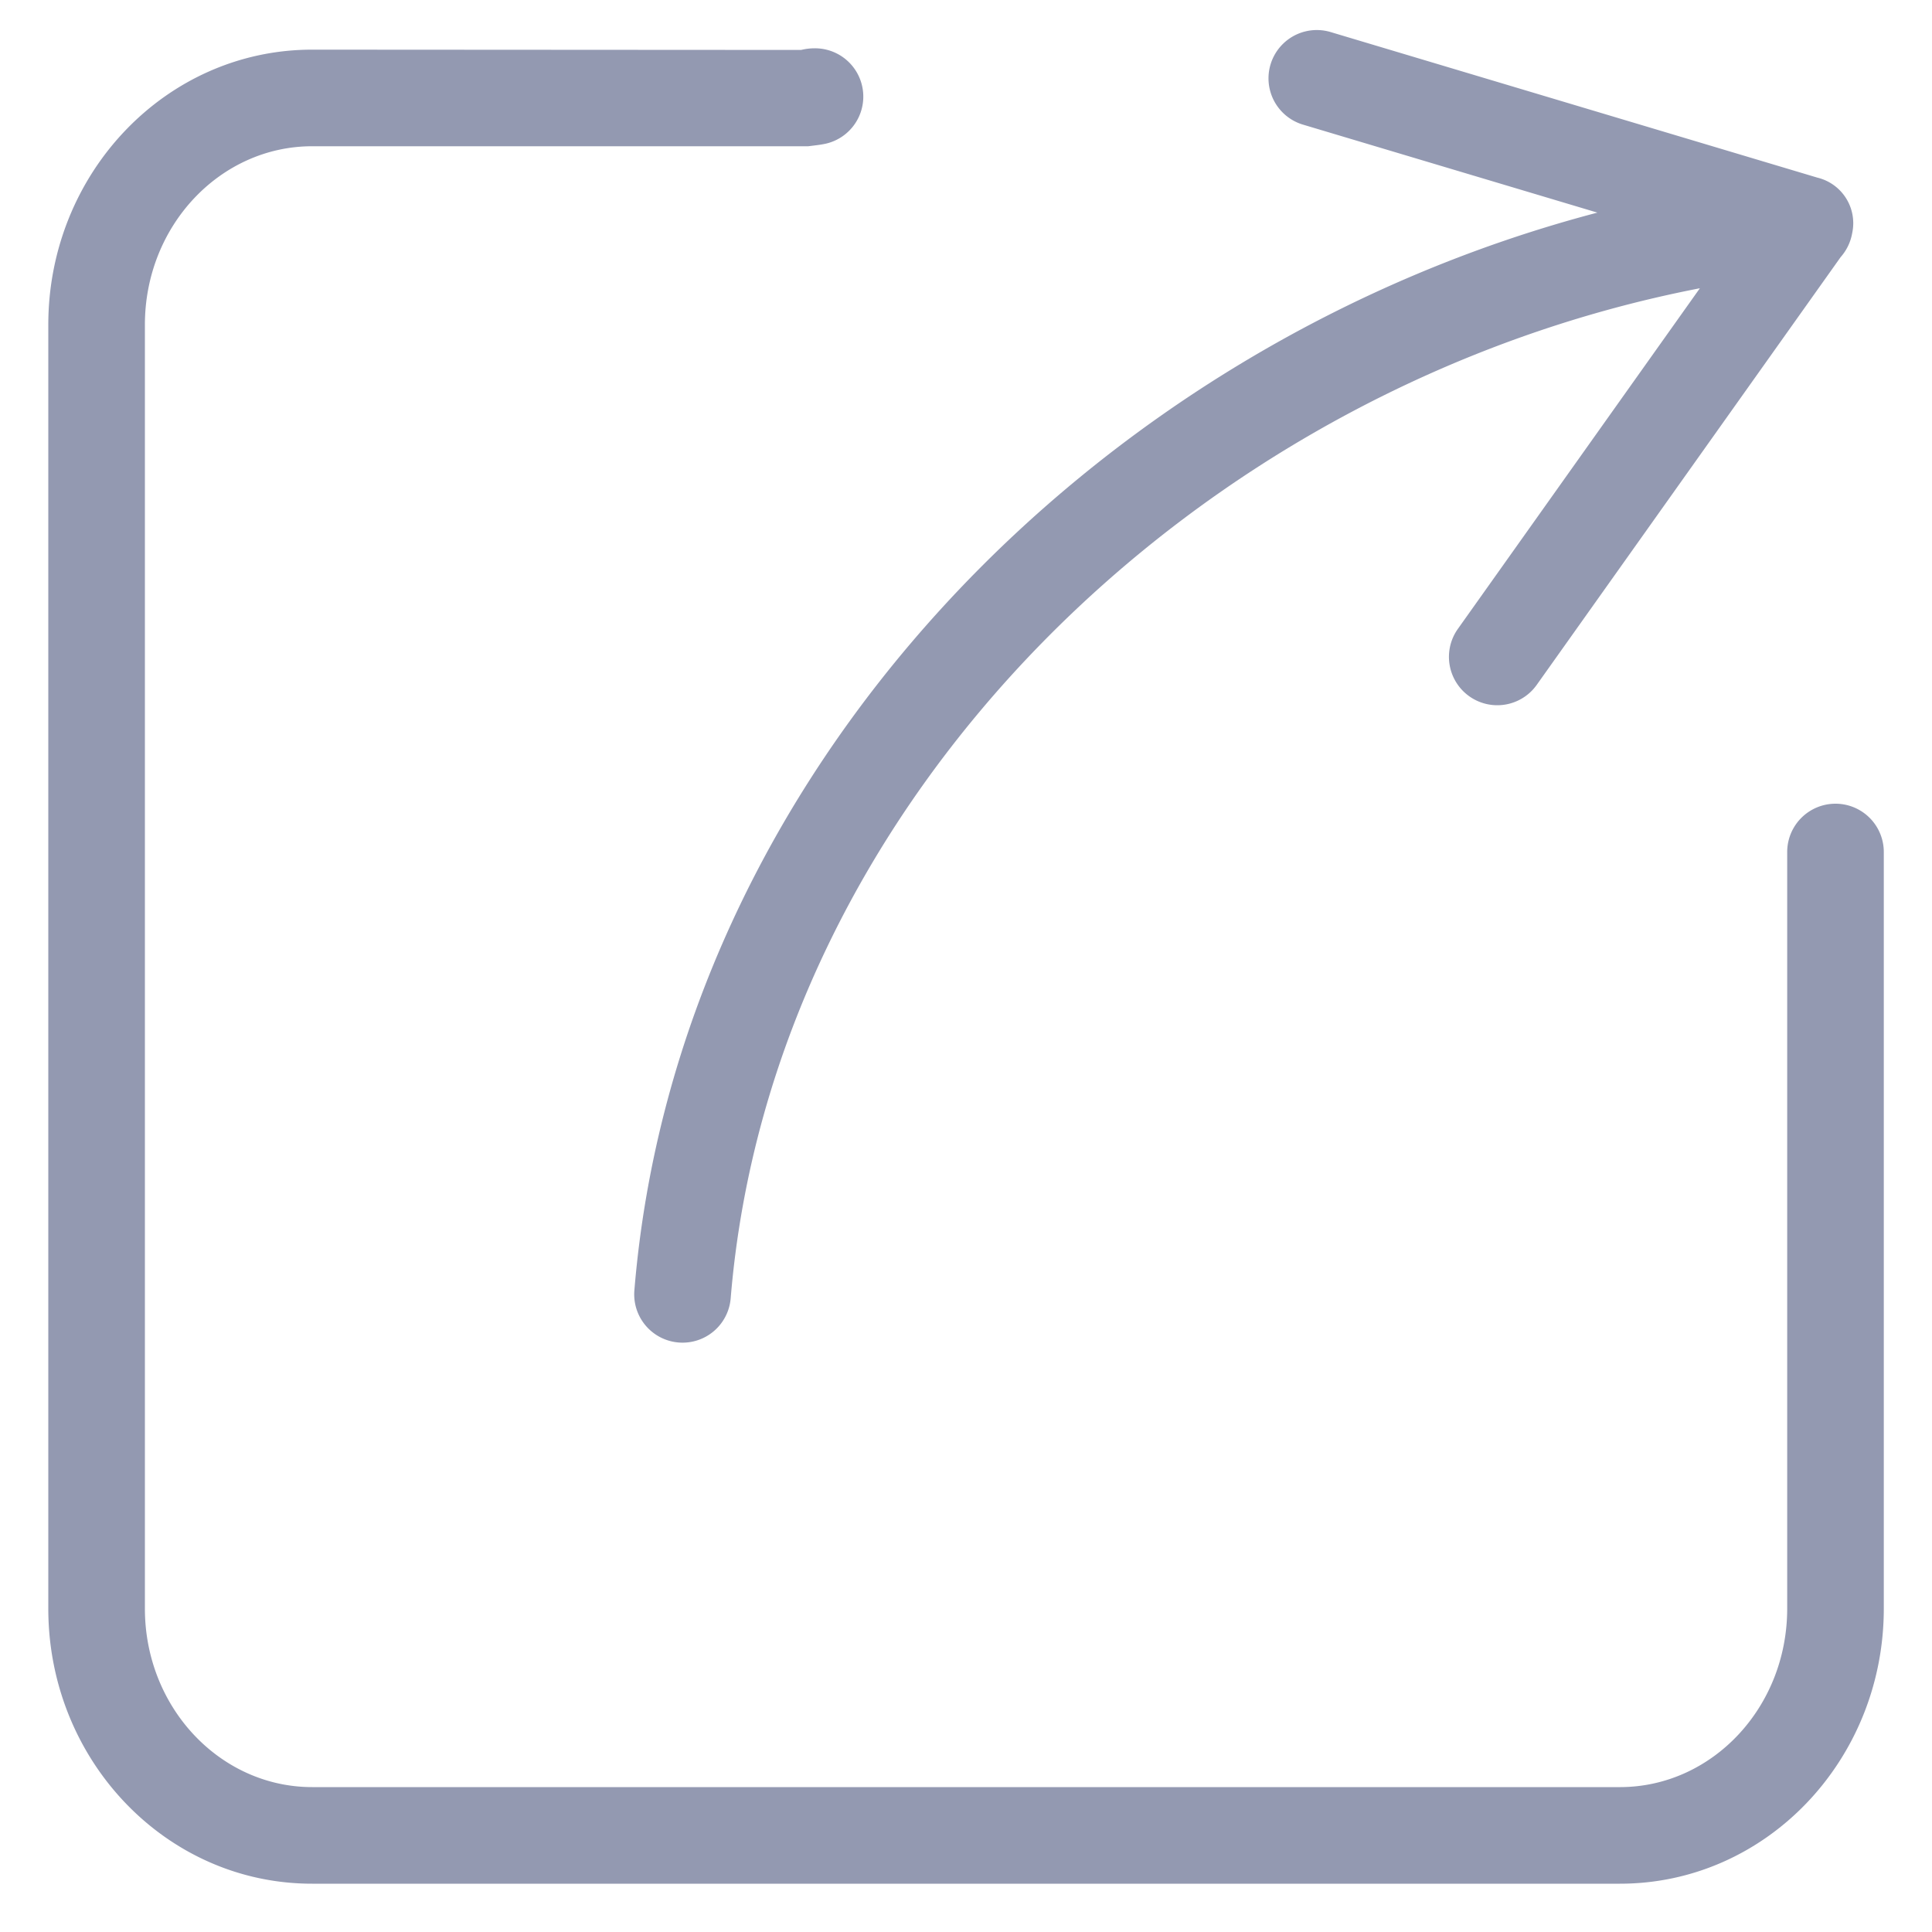 <?xml version="1.0" standalone="no"?><!DOCTYPE svg PUBLIC "-//W3C//DTD SVG 1.1//EN" "http://www.w3.org/Graphics/SVG/1.1/DTD/svg11.dtd"><svg t="1714999349418" class="icon" viewBox="0 0 1024 1024" version="1.1" xmlns="http://www.w3.org/2000/svg" p-id="4016" xmlns:xlink="http://www.w3.org/1999/xlink" width="200" height="200"><path d="M422.554 27.034zM431.821 25.6a25.6 25.6 0 0 1 4.096 50.893c-1.024 0.205-2.56 0.41-7.526 1.024H165.427c-48.64 0-88.627 42.086-88.627 94.618v680.448c0 52.531 39.987 94.618 88.627 94.618H858.624c48.64 0 88.627-42.086 88.627-94.618V451.584a25.6 25.6 0 0 1 51.2 0v400.998c0 80.23-62.31 145.818-139.827 145.818H165.376C87.91 998.4 25.6 932.864 25.6 852.582V172.134C25.6 91.904 87.91 26.317 165.427 26.317l259.174 0.154A30.413 30.413 0 0 1 431.821 25.6z m531.456 68.557a24.832 24.832 0 0 1 18.432 29.338 25.907 25.907 0 0 1-6.144 12.8L814.49 363.008a25.6 25.6 0 0 1-41.779-29.696l128.256-180.531C634.522 204.39 409.088 423.629 387.277 688.128a25.6 25.6 0 0 1-51.046-4.198c22.528-273.715 242.381-500.838 510.413-571.238l-156.058-46.643a25.6 25.6 0 0 1 14.694-49.05l257.997 77.158zM437.248 76.083l-0.563 0.205a2.816 2.816 0 0 0 0.563-0.205z" fill="#9399b1" p-id="4017"></path></svg>